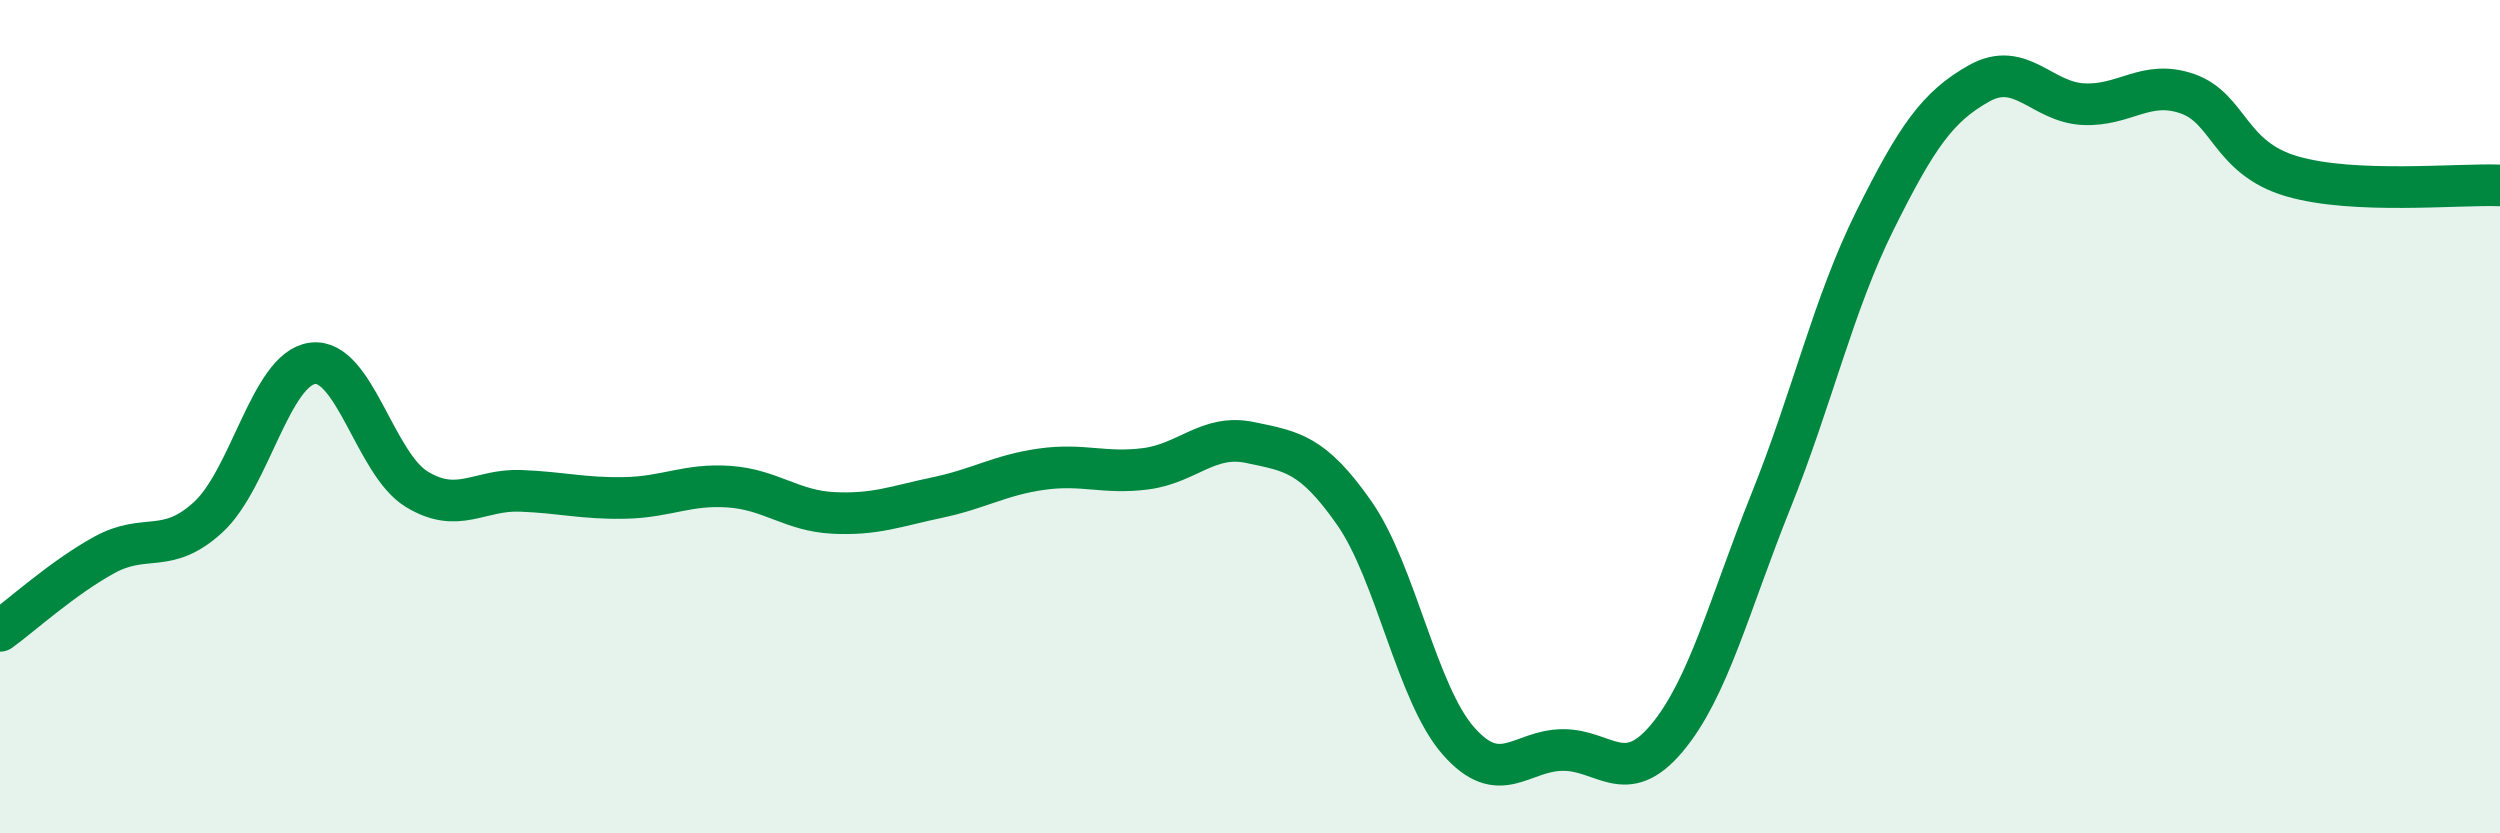 
    <svg width="60" height="20" viewBox="0 0 60 20" xmlns="http://www.w3.org/2000/svg">
      <path
        d="M 0,15.14 C 0.5,14.78 1.5,13.87 2.5,13.32 C 3.5,12.77 4,13.33 5,12.41 C 6,11.49 6.5,8.85 7.5,8.72 C 8.5,8.59 9,11.13 10,11.74 C 11,12.35 11.5,11.74 12.5,11.78 C 13.5,11.82 14,11.97 15,11.95 C 16,11.93 16.5,11.61 17.5,11.68 C 18.5,11.75 19,12.26 20,12.31 C 21,12.36 21.5,12.15 22.5,11.94 C 23.5,11.73 24,11.4 25,11.26 C 26,11.12 26.5,11.38 27.5,11.25 C 28.5,11.12 29,10.41 30,10.62 C 31,10.83 31.5,10.88 32.5,12.31 C 33.5,13.74 34,16.64 35,17.78 C 36,18.92 36.5,18.01 37.5,18 C 38.5,17.99 39,18.91 40,17.72 C 41,16.53 41.5,14.52 42.5,12.03 C 43.5,9.54 44,7.3 45,5.29 C 46,3.28 46.5,2.56 47.5,2 C 48.5,1.44 49,2.45 50,2.5 C 51,2.55 51.5,1.9 52.5,2.25 C 53.5,2.6 53.5,3.79 55,4.23 C 56.5,4.67 59,4.41 60,4.45L60 20L0 20Z"
        fill="#008740"
        opacity="0.1"
        stroke-linecap="round"
        stroke-linejoin="round"
      />
      <path
        d="M 0,15.14 C 0.5,14.78 1.5,13.87 2.5,13.32 C 3.5,12.77 4,13.33 5,12.41 C 6,11.49 6.5,8.85 7.5,8.72 C 8.5,8.59 9,11.13 10,11.74 C 11,12.35 11.5,11.74 12.5,11.78 C 13.5,11.82 14,11.97 15,11.95 C 16,11.93 16.5,11.61 17.5,11.68 C 18.5,11.75 19,12.26 20,12.31 C 21,12.36 21.5,12.15 22.5,11.94 C 23.5,11.73 24,11.4 25,11.26 C 26,11.12 26.5,11.38 27.5,11.25 C 28.5,11.12 29,10.41 30,10.62 C 31,10.83 31.5,10.88 32.5,12.31 C 33.5,13.74 34,16.64 35,17.78 C 36,18.92 36.5,18.01 37.5,18 C 38.5,17.99 39,18.91 40,17.72 C 41,16.53 41.5,14.52 42.5,12.03 C 43.5,9.54 44,7.3 45,5.29 C 46,3.28 46.5,2.56 47.5,2 C 48.5,1.44 49,2.45 50,2.5 C 51,2.55 51.5,1.9 52.5,2.25 C 53.5,2.6 53.5,3.79 55,4.23 C 56.5,4.67 59,4.41 60,4.45"
        stroke="#008740"
        stroke-width="1"
        fill="none"
        stroke-linecap="round"
        stroke-linejoin="round"
      />
    </svg>
  